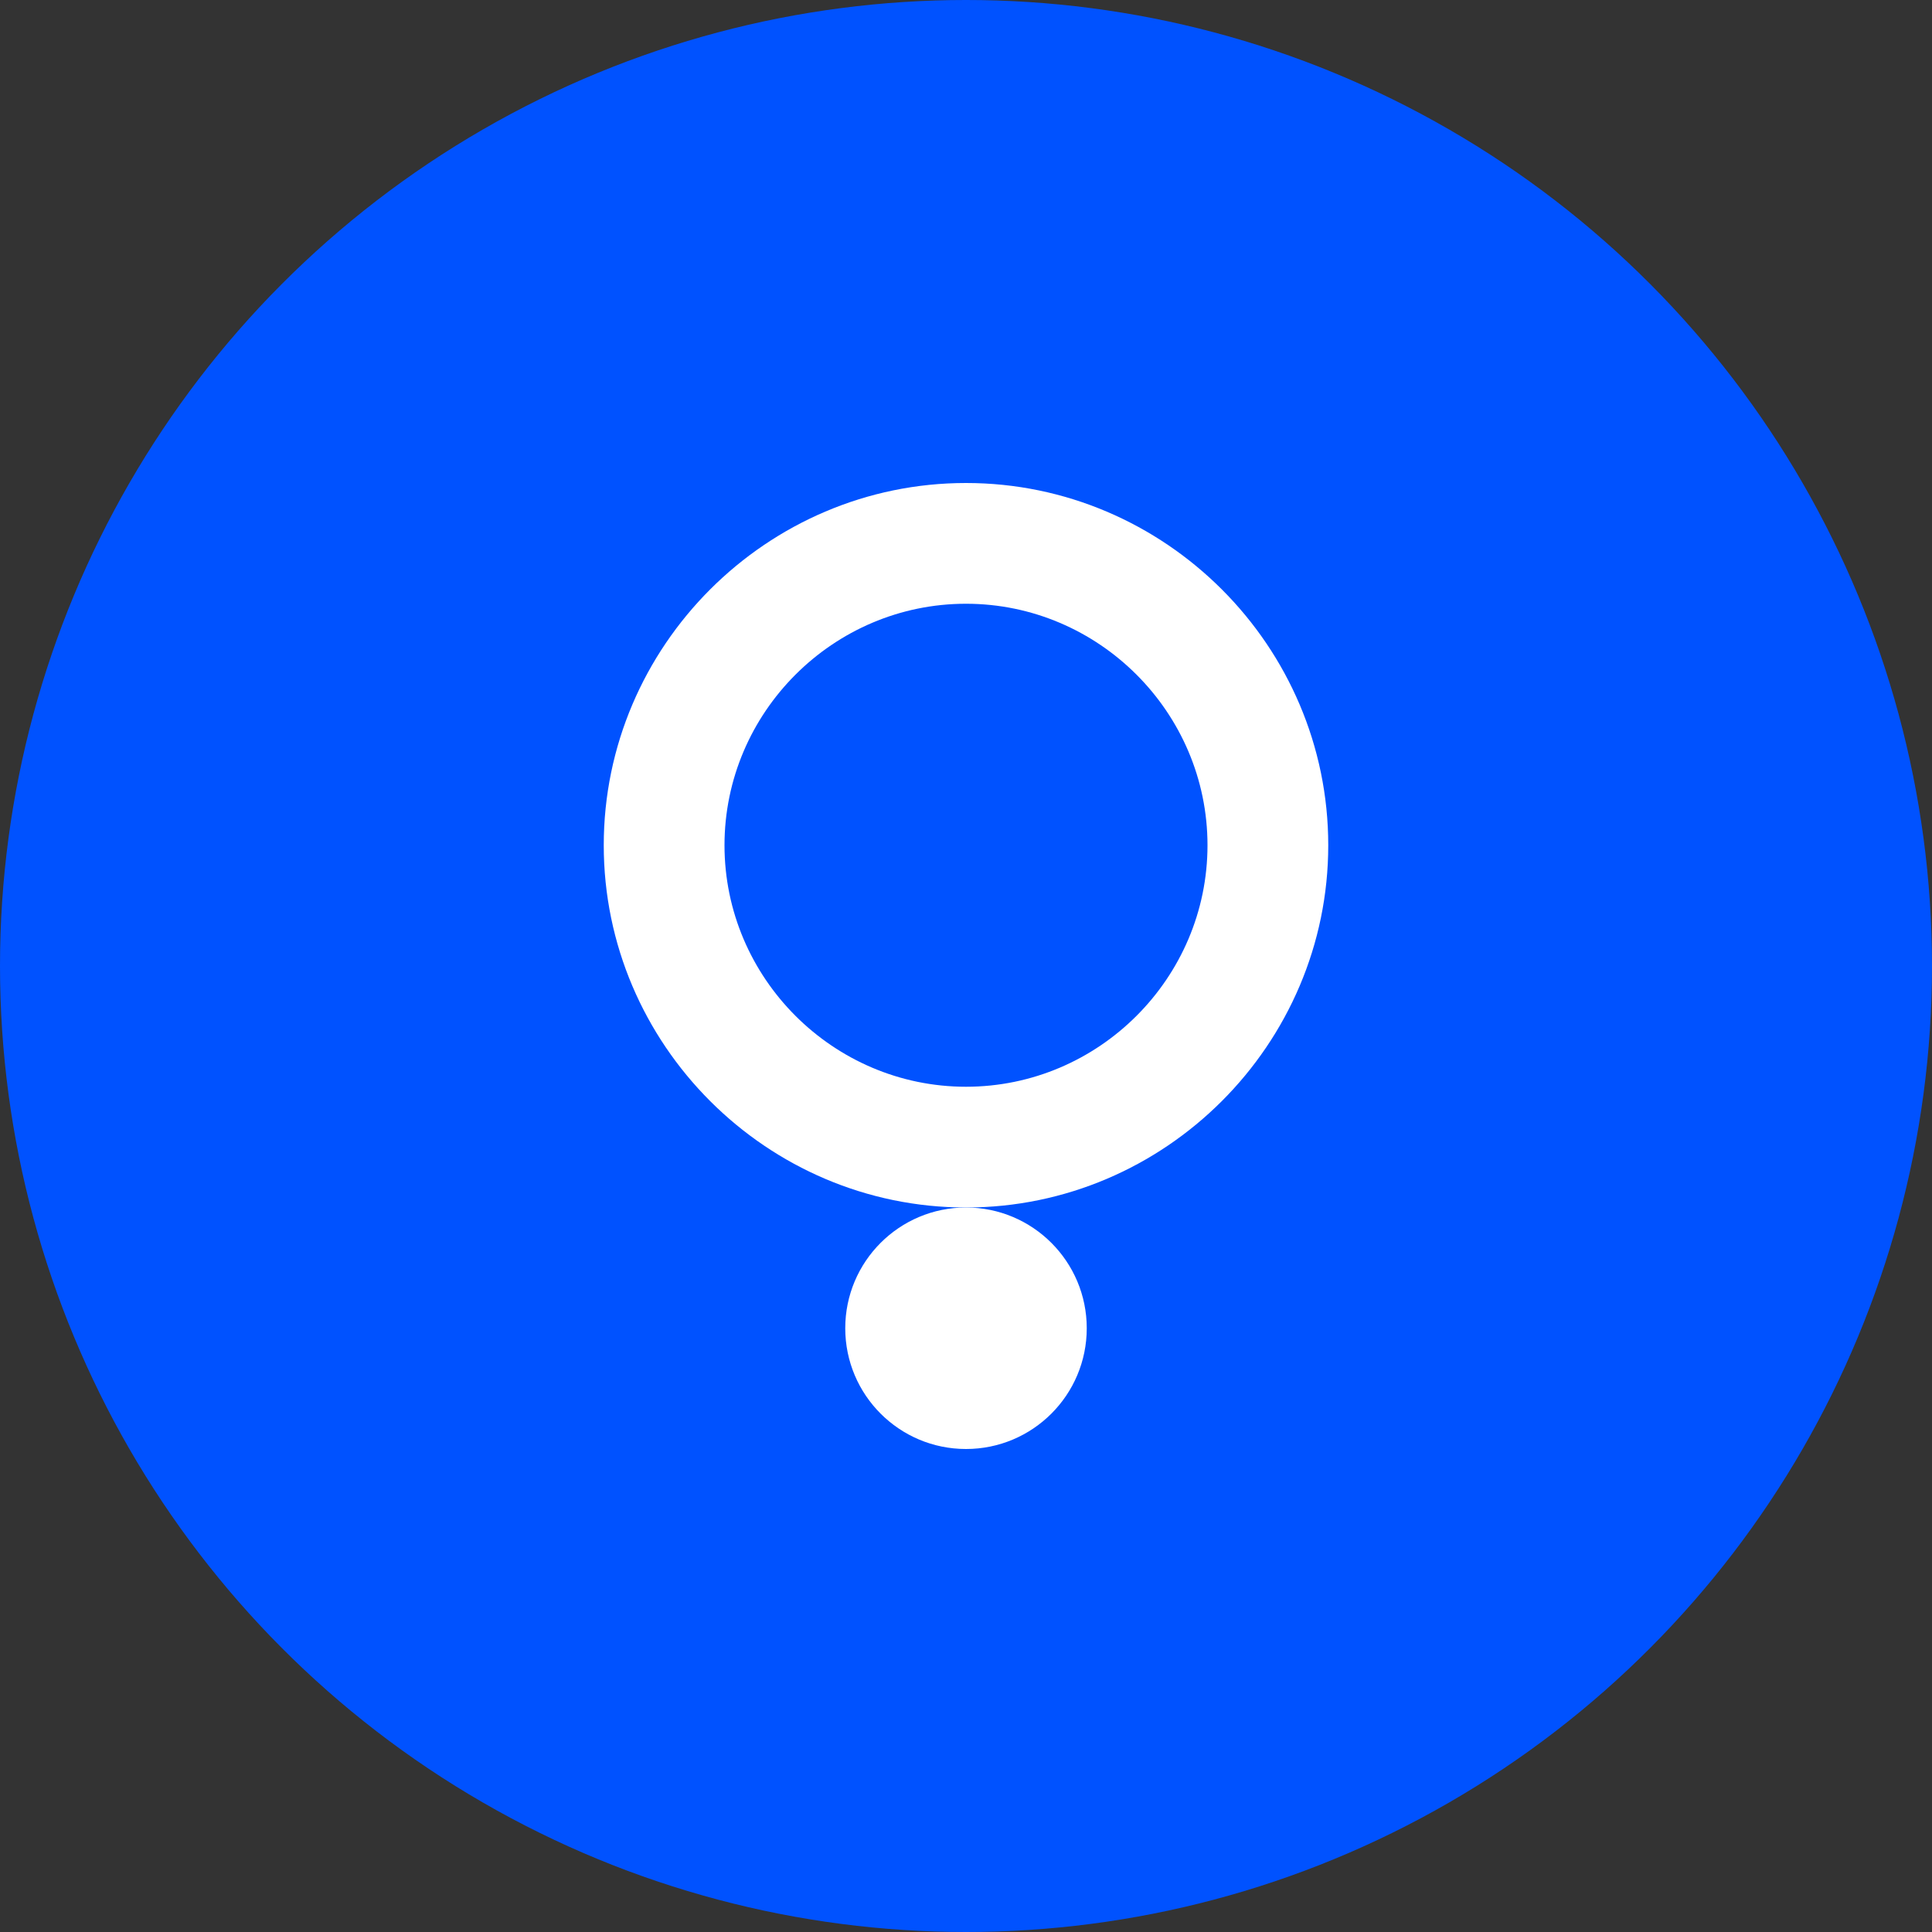 <svg width="32" height="32" viewBox="0 0 32 32" xmlns="http://www.w3.org/2000/svg">
  <rect x="0" y="0" width="32" height="32" fill="#333333" stroke="none"/>
  <circle cx="16" cy="16" r="16" fill="#0052FF"/>
  <path d="M16 8C19.3 8 22 10.7 22 14C22 17.3 19.3 20 16 20C12.7 20 10 17.3 10 14C10 10.7 12.7 8 16 8ZM16 10C13.8 10 12 11.8 12 14C12 16.2 13.8 18 16 18C18.2 18 20 16.2 20 14C20 11.8 18.2 10 16 10Z" fill="white"/>
  <circle cx="16" cy="22" r="2" fill="white"/>
</svg>